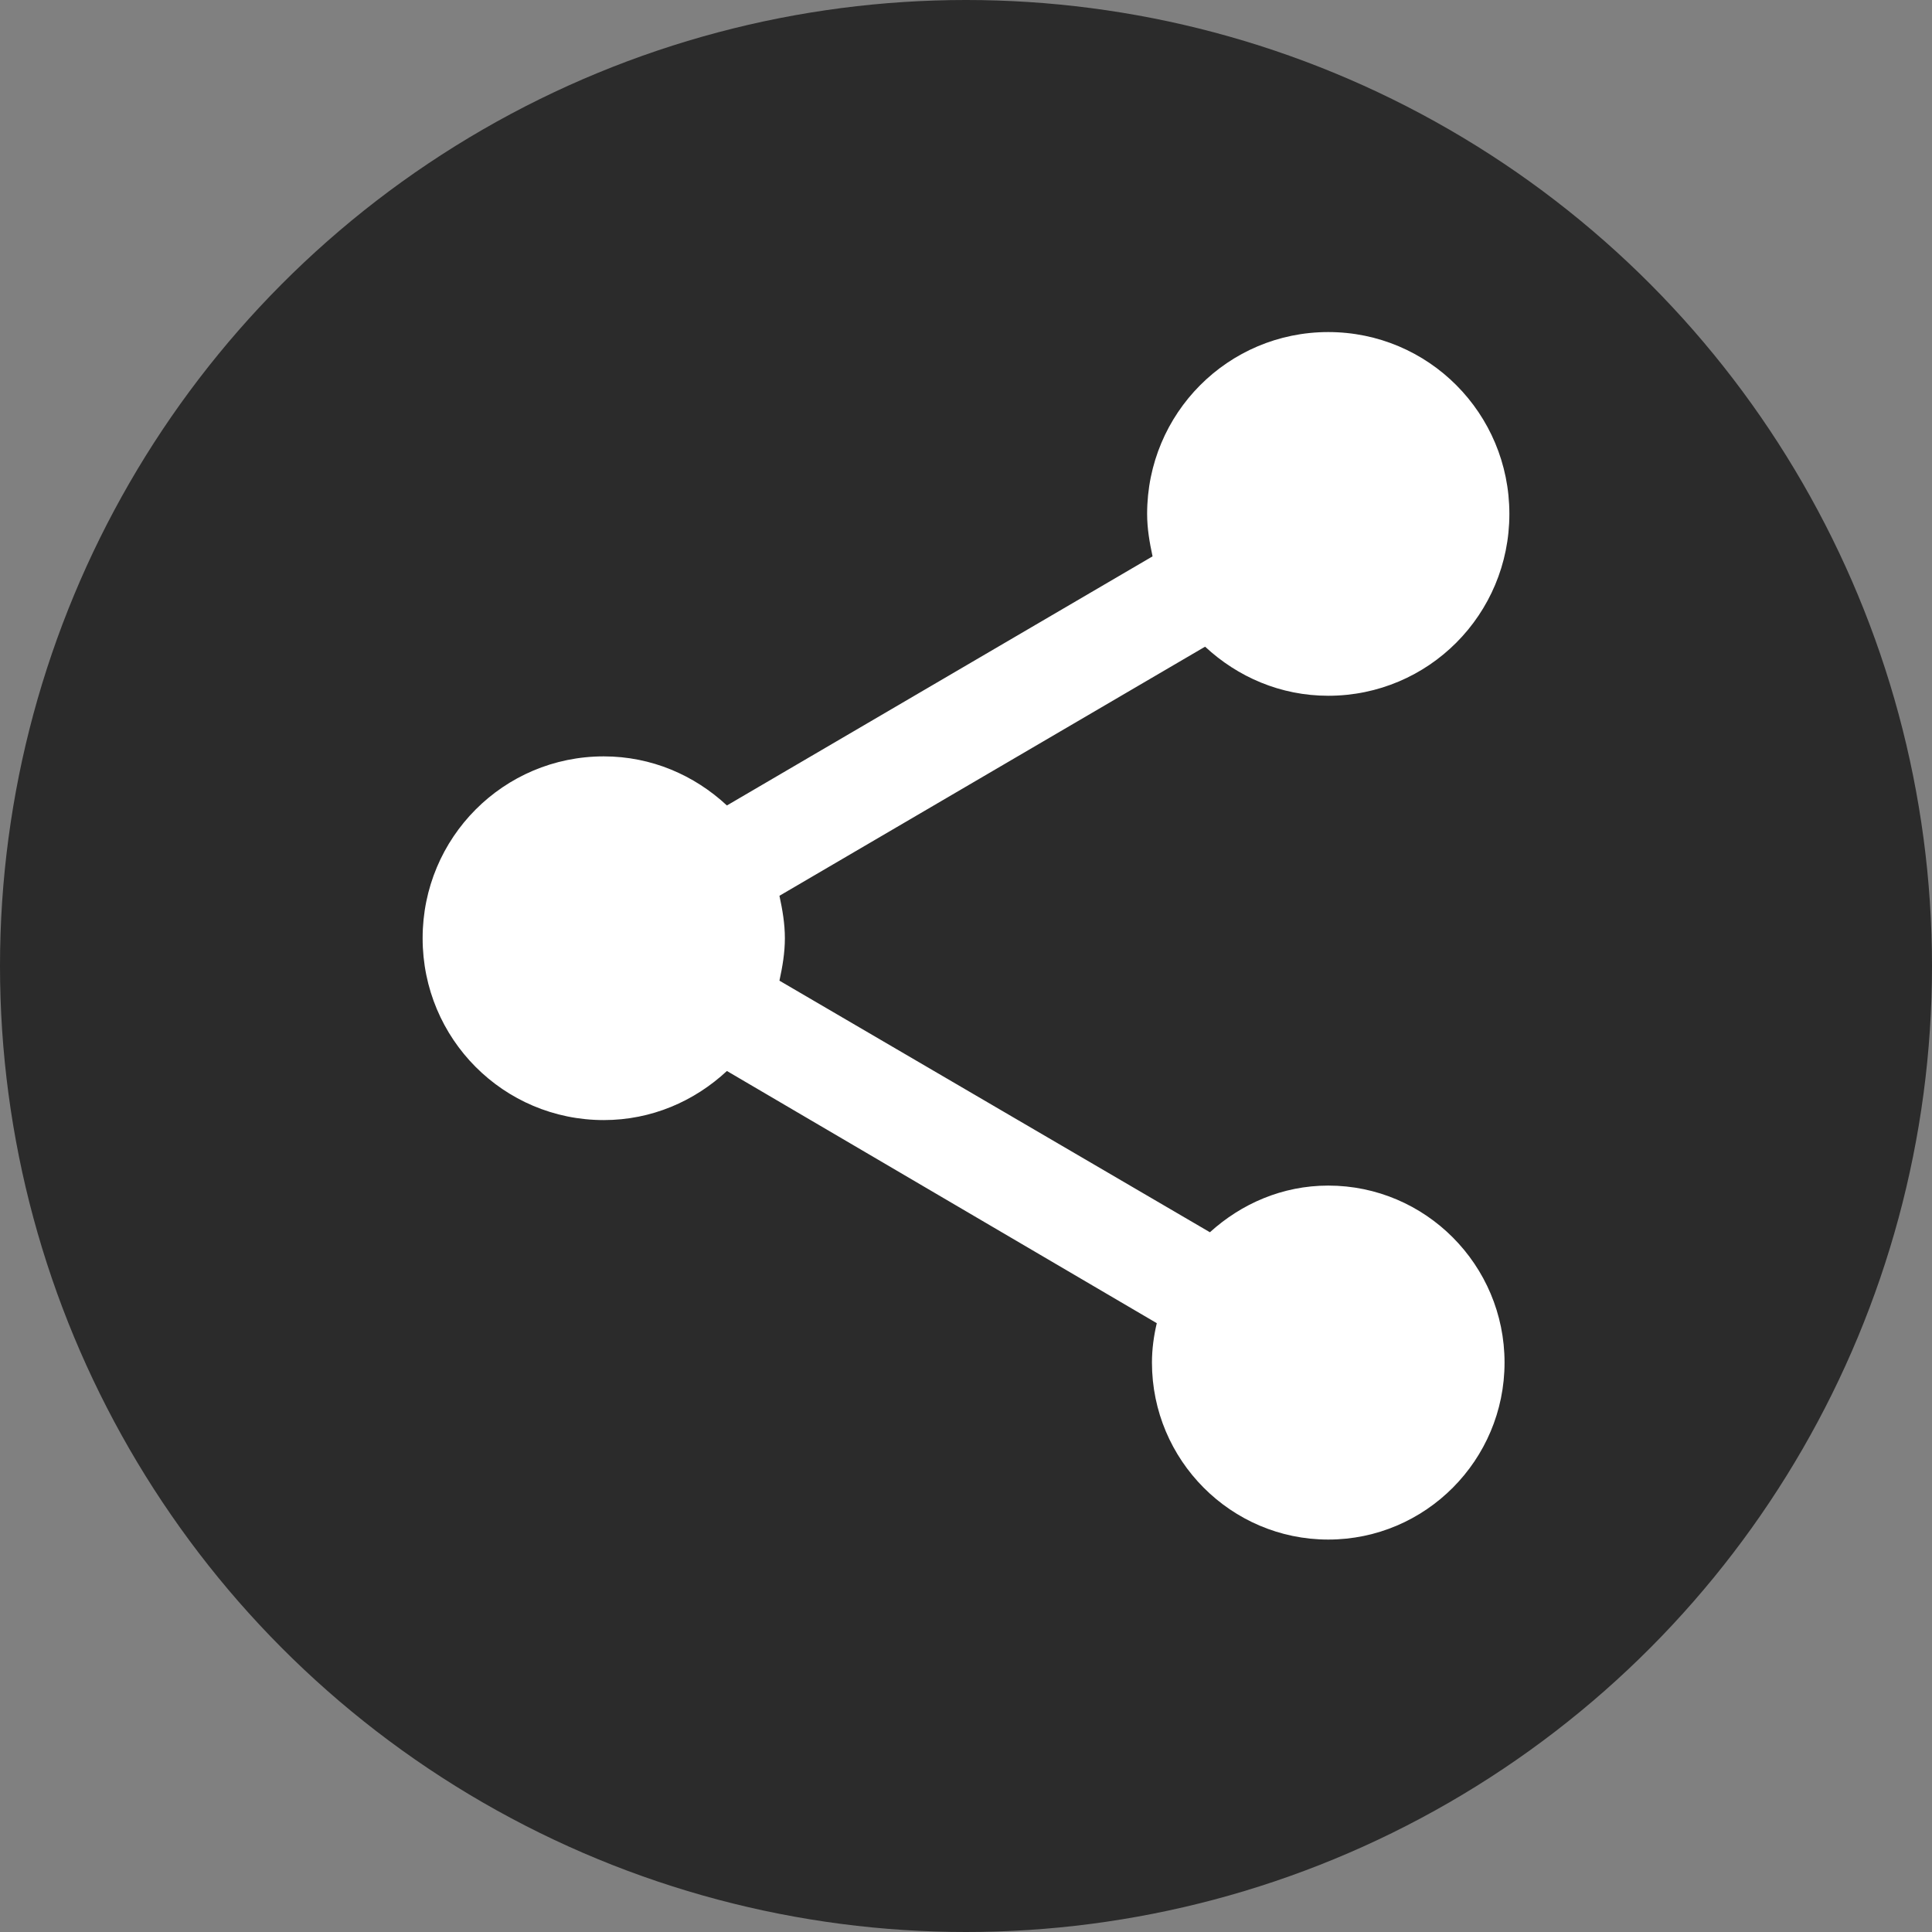 <?xml version="1.0" encoding="UTF-8"?>
<svg xmlns="http://www.w3.org/2000/svg" width="32" height="32" viewBox="0 0 32 32" fill="none">
  <rect x="0" y="0" width="32" height="32" fill="#808080" stroke="none"/>
  <circle cx="16" cy="16" r="16" fill="#2B2B2B"></circle>
  <path d="M22 19.637C21.24 19.637 20.56 19.938 20.04 20.41L12.91 16.243C12.96 16.012 13 15.781 13 15.54C13 15.299 12.96 15.068 12.91 14.837L19.96 10.711C20.5 11.213 21.21 11.524 22 11.524C23.66 11.524 25 10.179 25 8.512C25 6.845 23.66 5.5 22 5.5C20.34 5.5 19 6.845 19 8.512C19 8.753 19.04 8.984 19.09 9.215L12.04 13.341C11.5 12.839 10.79 12.528 10 12.528C8.34 12.528 7 13.873 7 15.54C7 17.207 8.34 18.552 10 18.552C10.79 18.552 11.5 18.241 12.04 17.739L19.16 21.916C19.11 22.127 19.08 22.347 19.08 22.568C19.08 24.185 20.39 25.5 22 25.5C23.61 25.5 24.92 24.185 24.92 22.568C24.92 20.952 23.61 19.637 22 19.637Z" fill="white"></path>
</svg>
